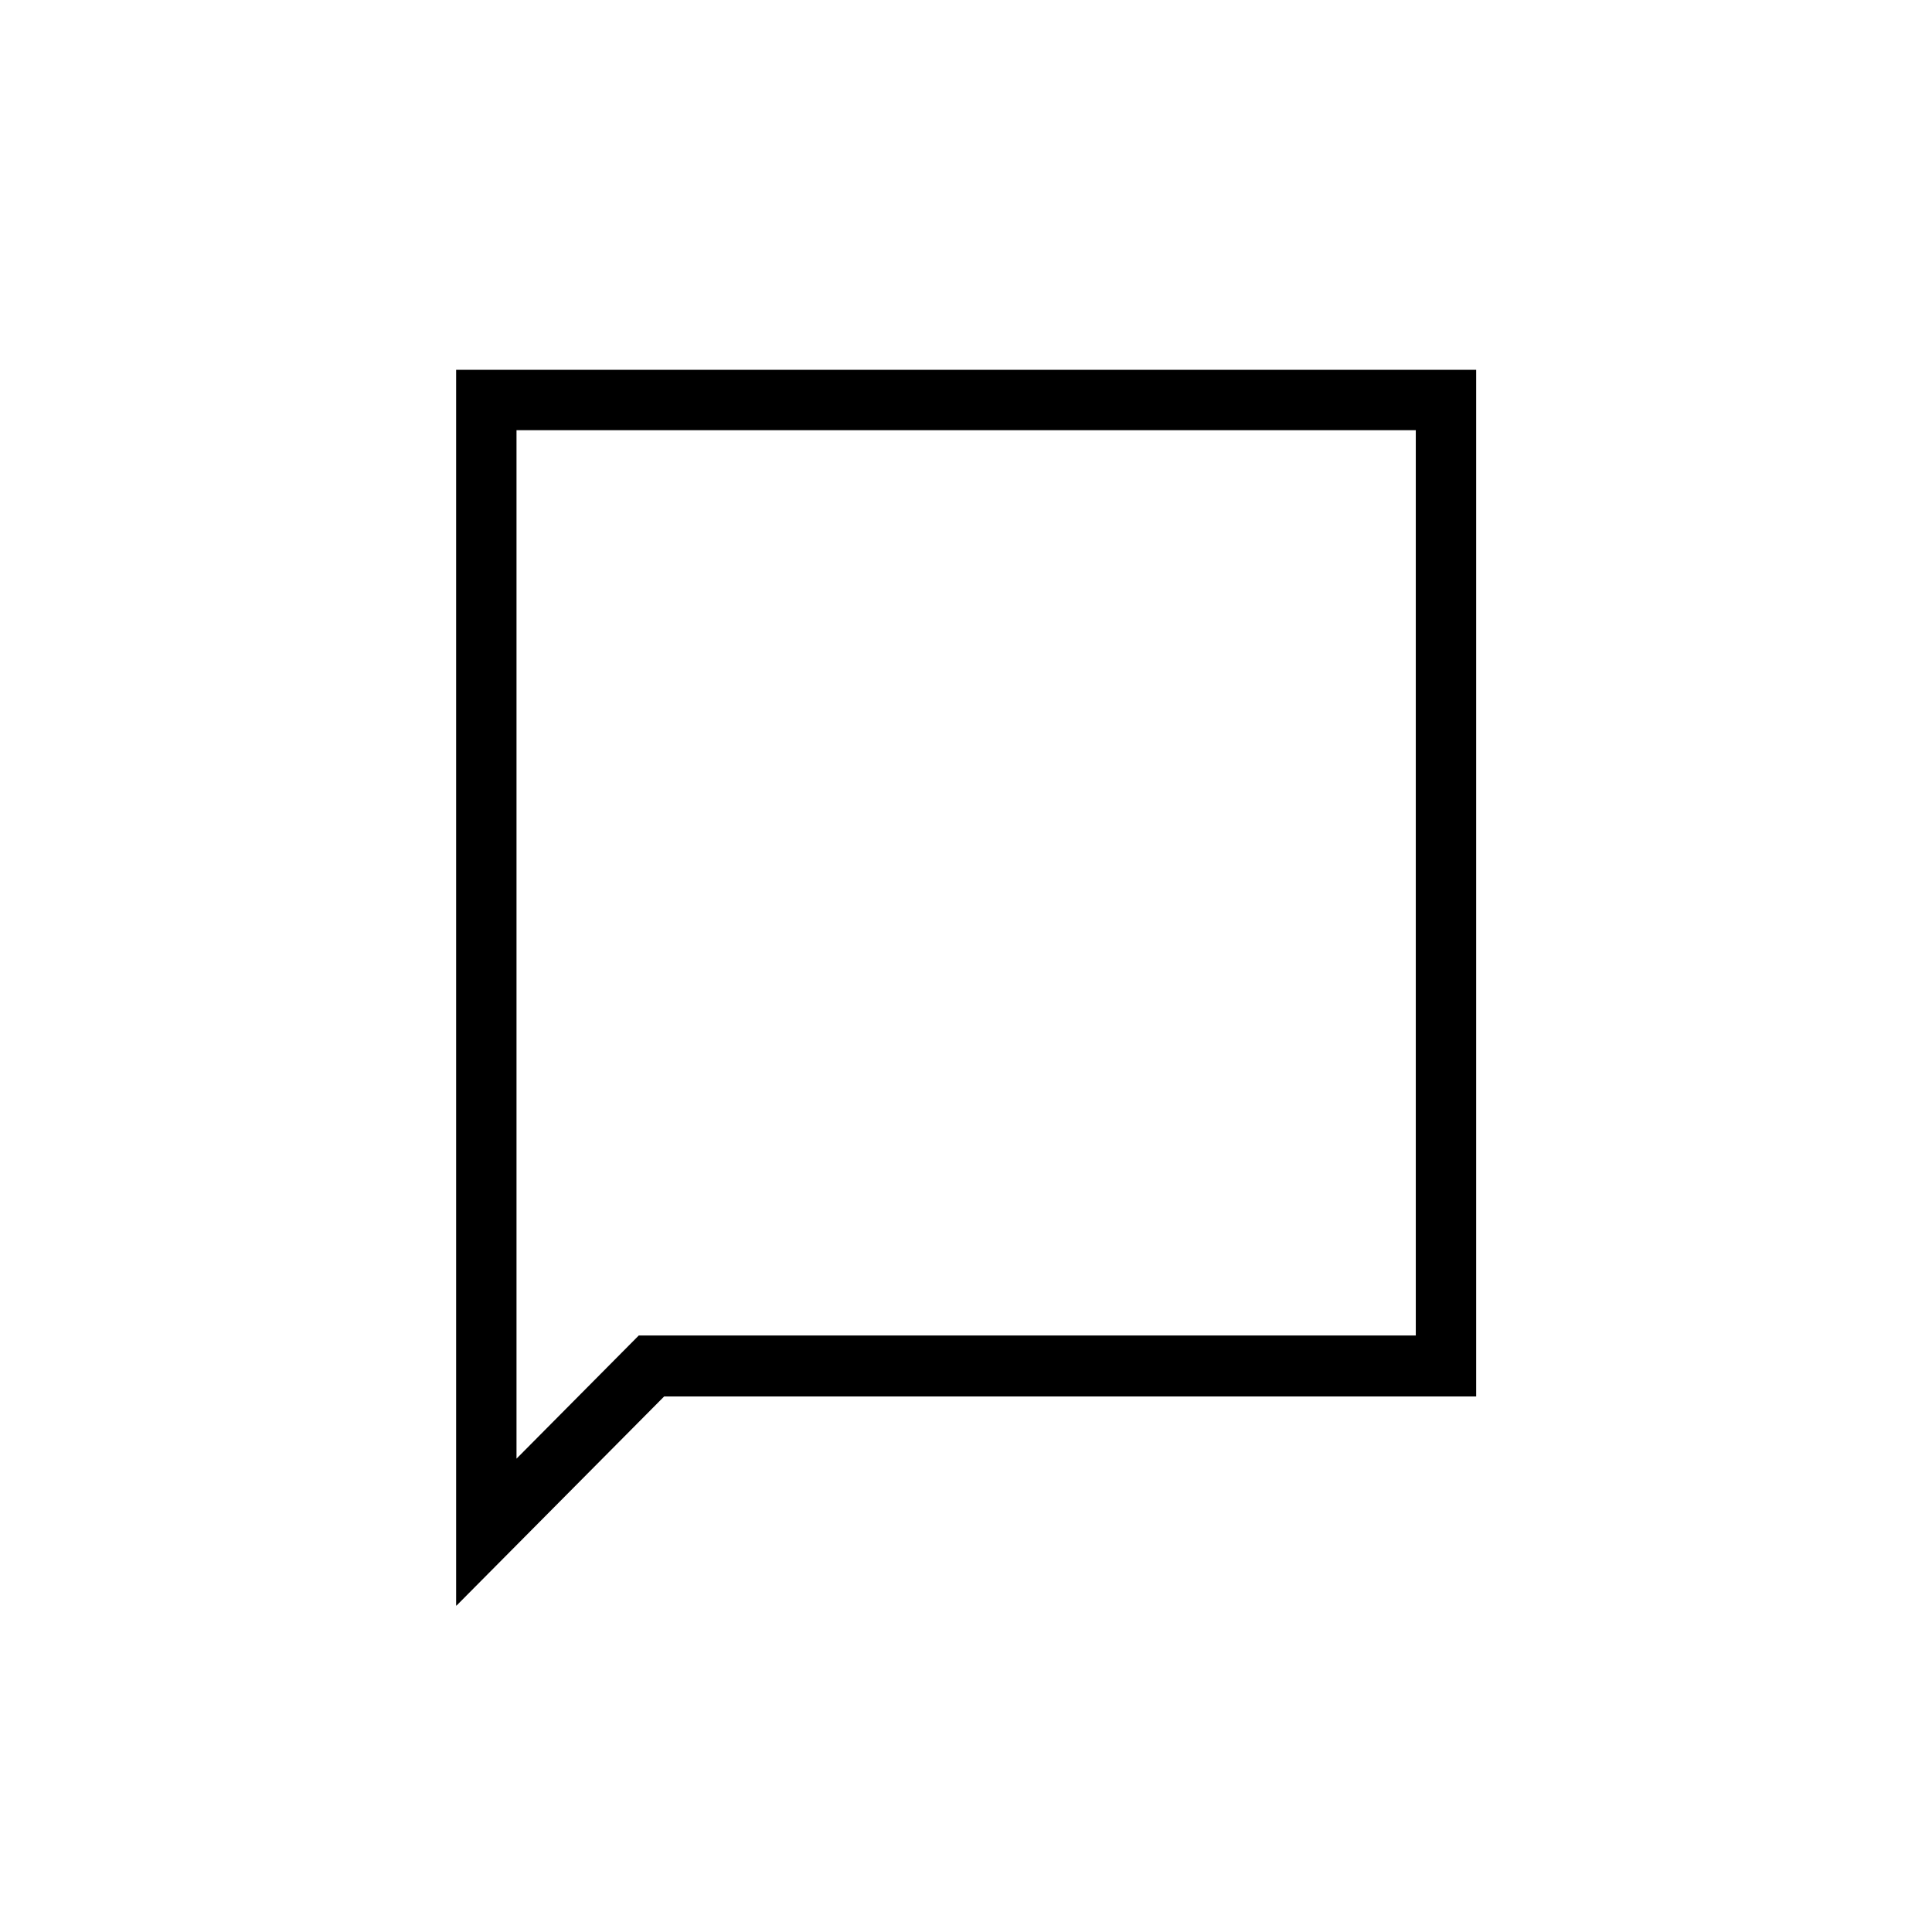 <?xml version="1.0" encoding="UTF-8"?>
<svg xmlns="http://www.w3.org/2000/svg" id="Ebene_1" viewBox="0 0 64 64">
  <defs>
    <style>.cls-1{fill:none;}</style>
  </defs>
  <rect id="b" class="cls-1" y="0" width="64" height="64"></rect>
  <path d="m15.11,53.18V12.25h33.79v34.01h-26.9l-6.88,6.93Zm2-38.94v34.08l4.05-4.08h25.74V14.25h-29.79Z"></path>
</svg>
